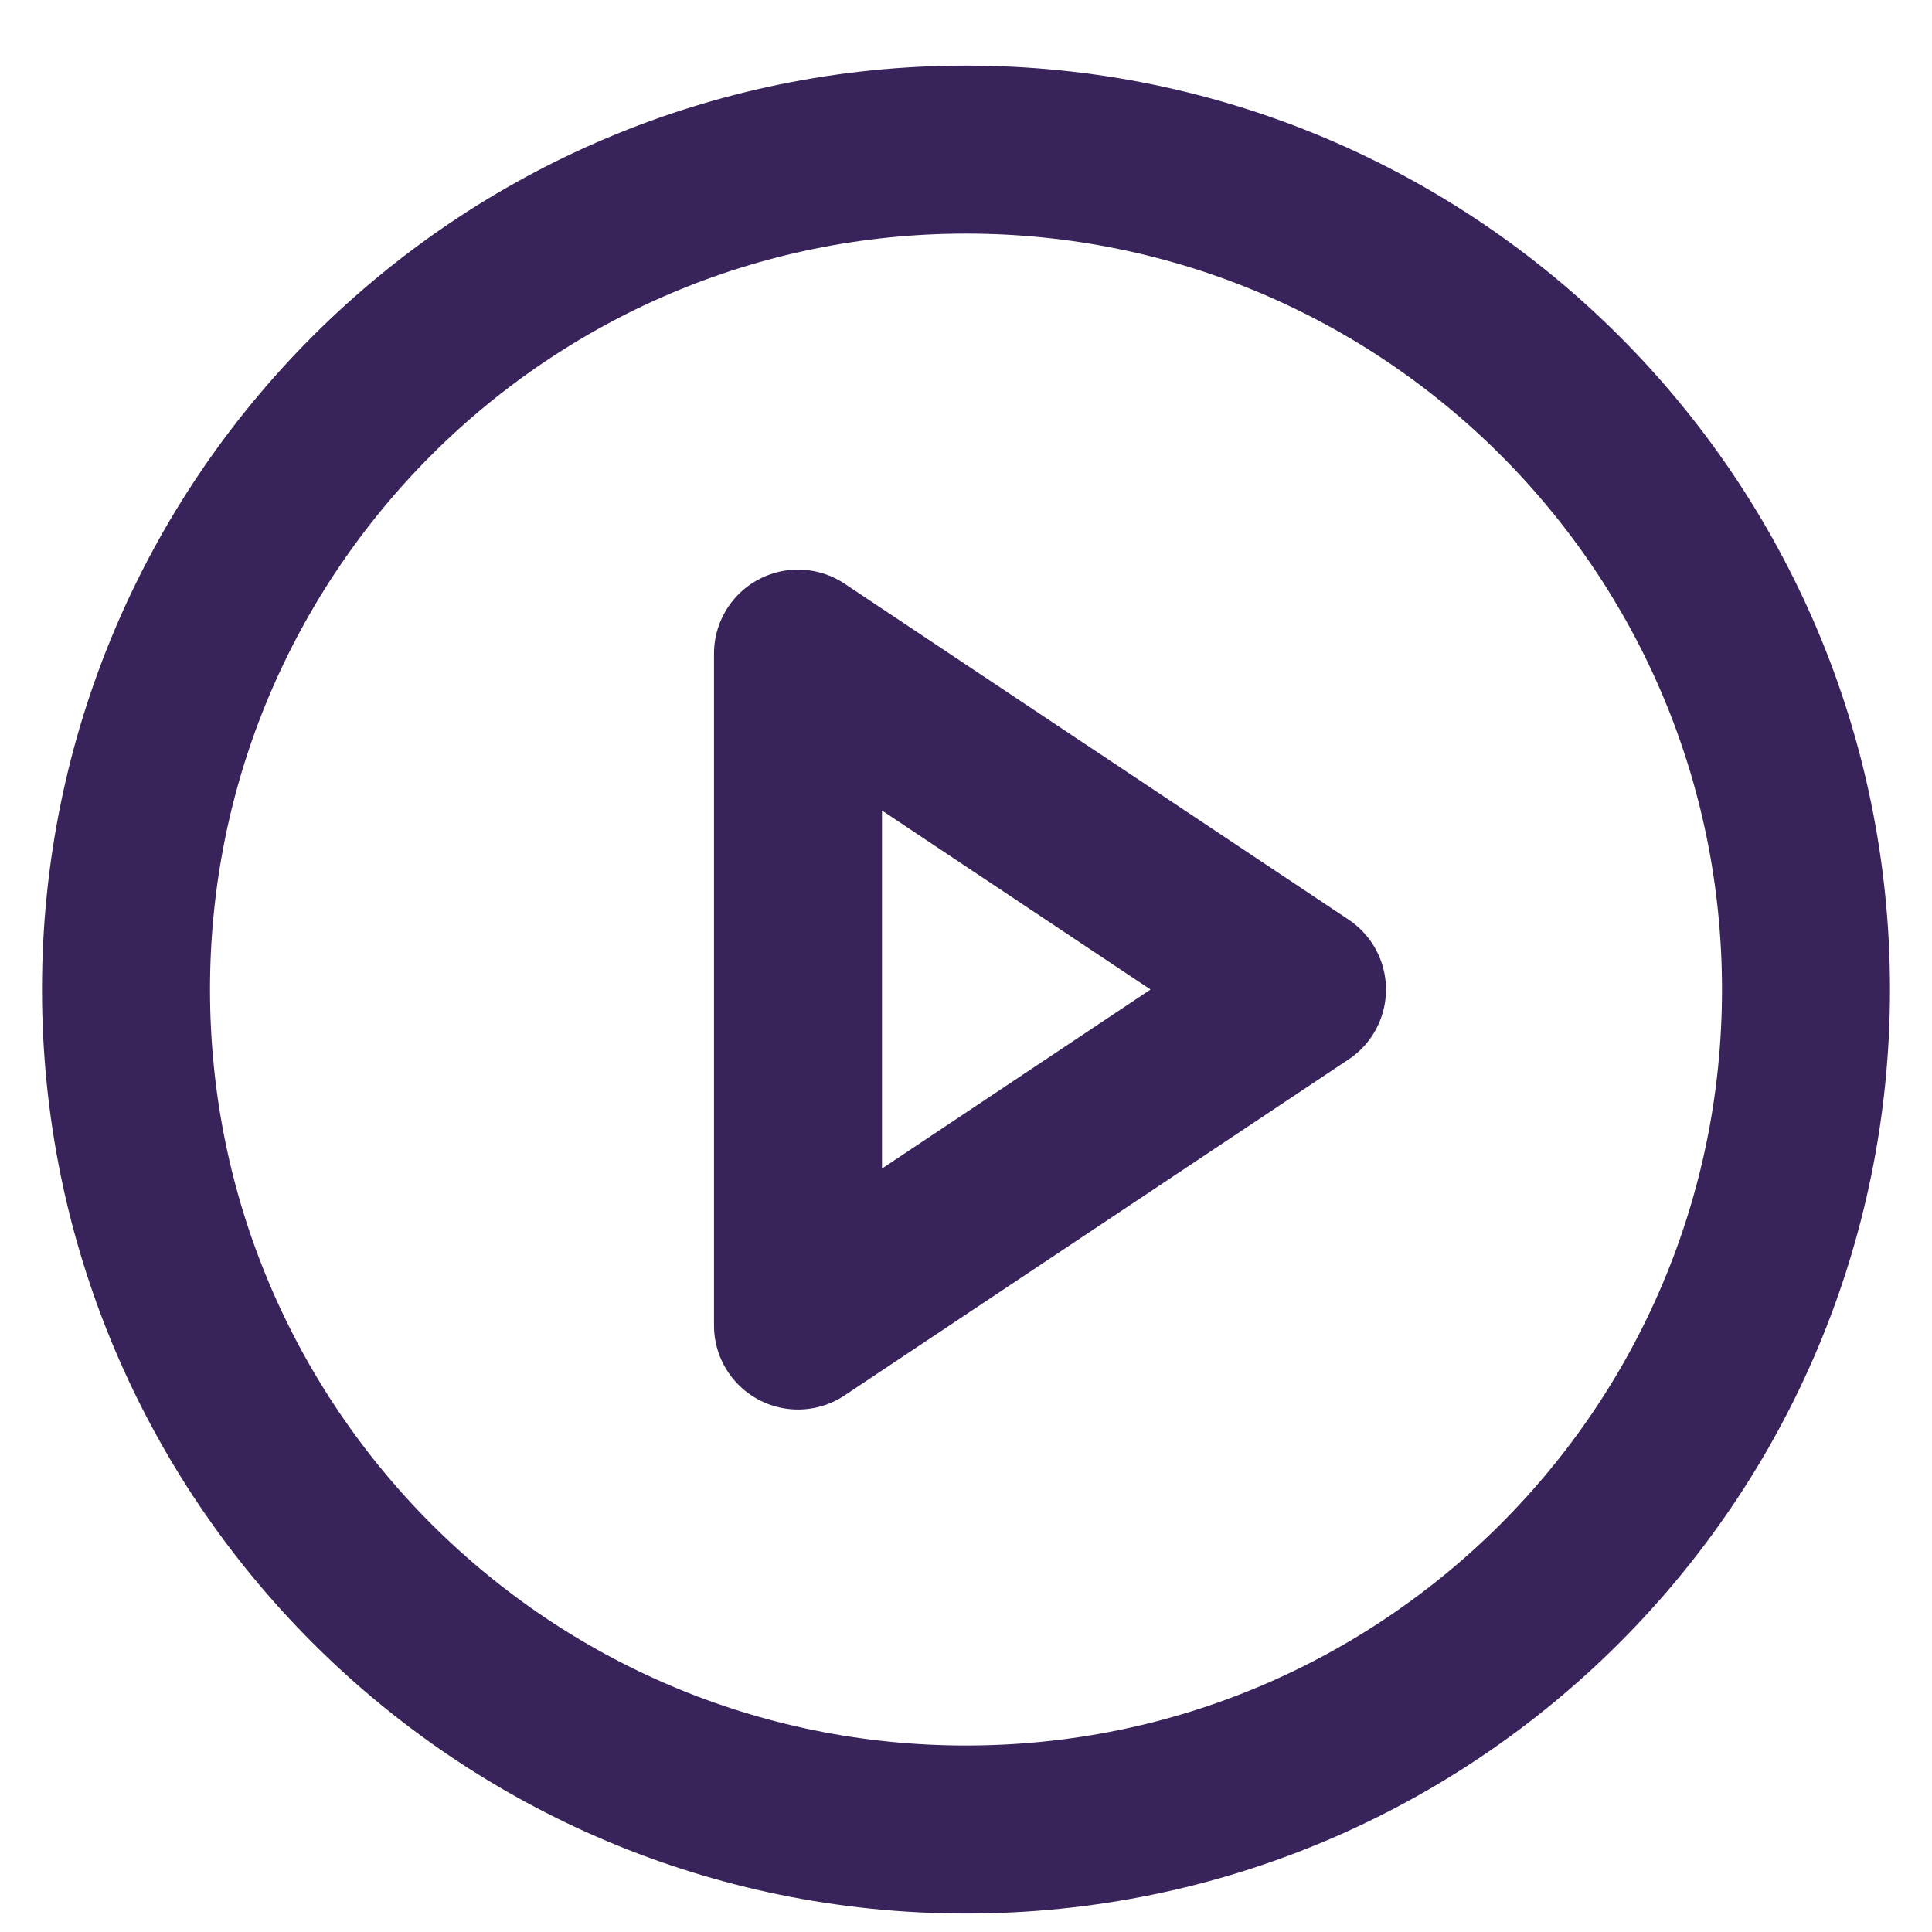 <svg width="23" height="23" viewBox="0 0 23 23" fill="none" xmlns="http://www.w3.org/2000/svg">
<path d="M11.5 21.78C17.023 21.78 21.5 17.303 21.5 11.78C21.5 6.258 17.023 1.781 11.5 1.781C5.977 1.781 1.5 6.258 1.5 11.78C1.5 17.303 5.977 21.78 11.5 21.78Z" stroke="#38235B" stroke-width="2" stroke-linecap="round" stroke-linejoin="round"/>
<path d="M9.5 7.781L15.5 11.78L9.5 15.78V7.781Z" stroke="#38235B" stroke-width="2" stroke-linecap="round" stroke-linejoin="round"/>
</svg>
